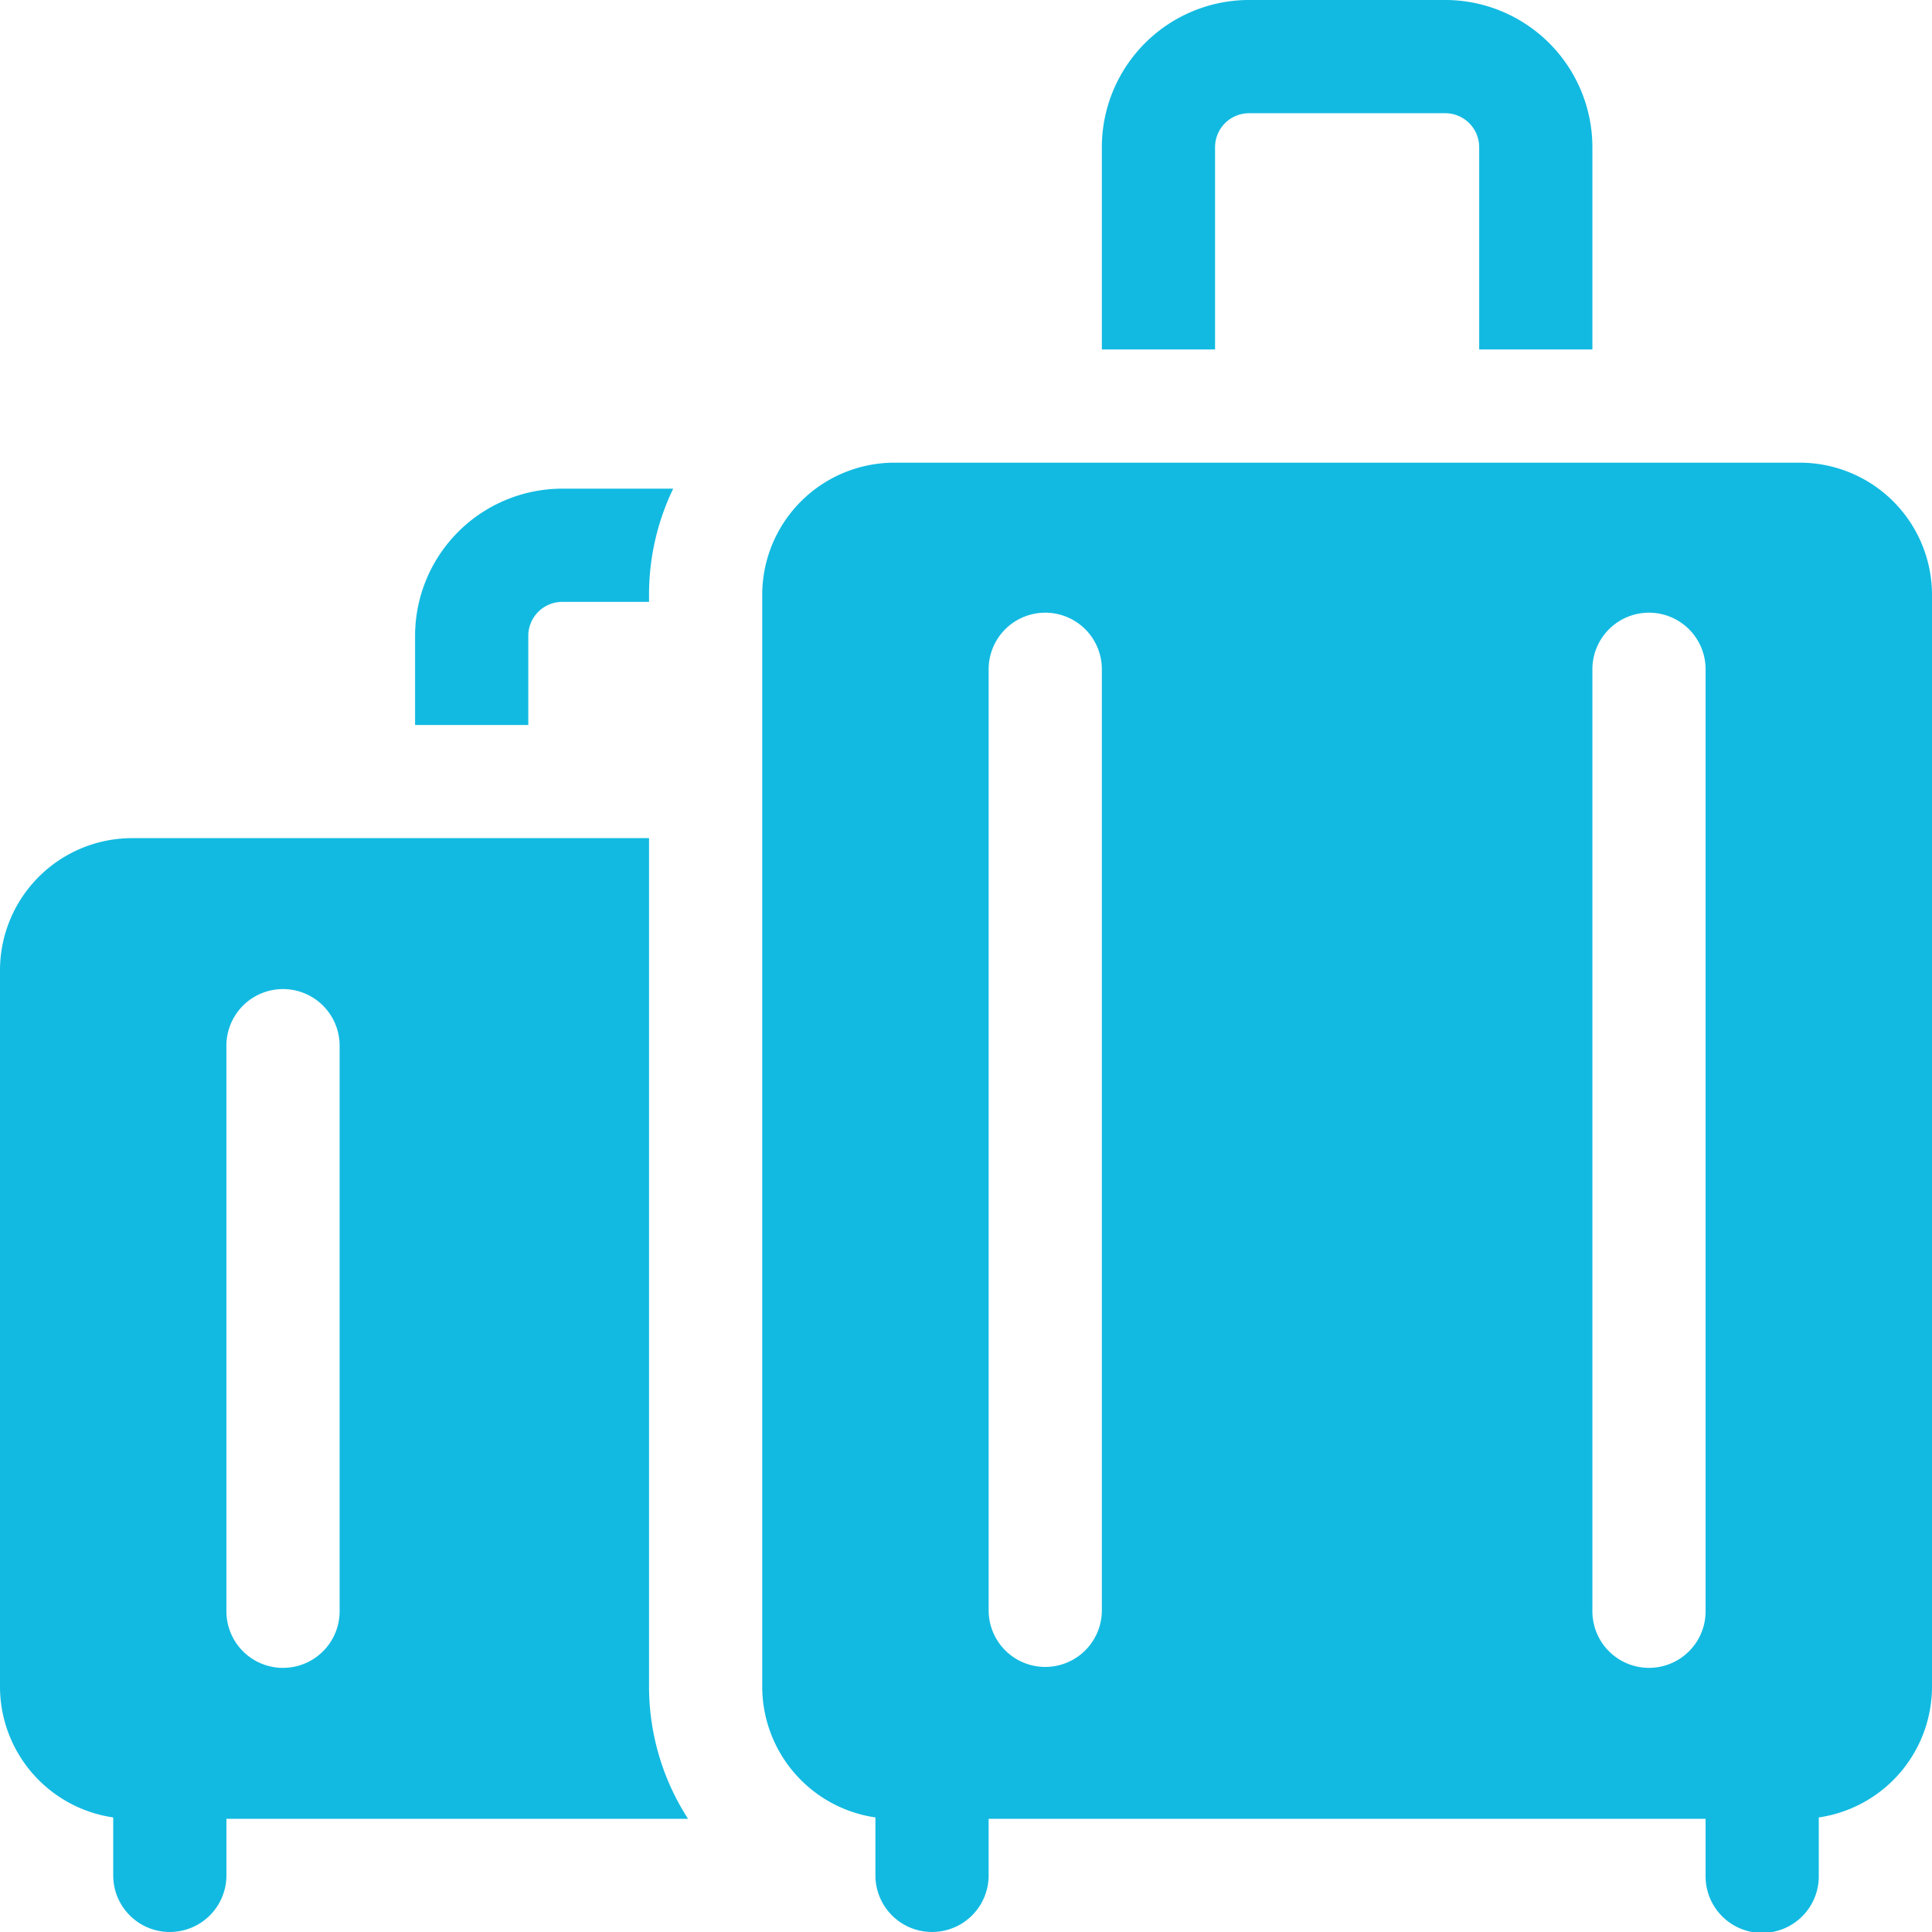 <svg xmlns="http://www.w3.org/2000/svg" width="127.889" height="127.889"><g data-name="1-5" fill="#12bae1"><path data-name="パス 2724" d="M80.431 9.742a2.251 2.251 0 012.248-2.248h12.988a2.251 2.251 0 012.248 2.248v13.392h7.494V9.742a9.753 9.753 0 00-9.742-9.743H82.679a9.753 9.753 0 00-9.742 9.743v13.392h7.494z"/><path data-name="パス 2725" d="M45.545 120.396a16.133 16.133 0 01-2.582-8.742V55.481H8.742A8.752 8.752 0 000 64.223v47.43a8.755 8.755 0 007.494 8.652v3.836a3.747 3.747 0 107.494 0v-3.746h30.557zM14.987 69.219a3.747 3.747 0 017.494 0v37.439a3.747 3.747 0 11-7.494 0z"/><path data-name="パス 2726" d="M34.97 42.089a2.251 2.251 0 012.248-2.248h5.745v-.471a16.135 16.135 0 011.6-7.023h-7.344a9.752 9.752 0 00-9.743 9.742v5.9h7.494z"/><path data-name="パス 2727" d="M119.147 30.627H59.198a8.752 8.752 0 00-8.742 8.742v72.284a8.755 8.755 0 007.493 8.652v3.836a3.747 3.747 0 007.494 0v-3.746h47.459v3.746a3.747 3.747 0 107.493 0v-3.836a8.755 8.755 0 007.494-8.652V39.369a8.752 8.752 0 00-8.742-8.742zm-46.21 76.03a3.747 3.747 0 01-7.493 0V44.365a3.747 3.747 0 117.493 0zm36.219 3.747a3.747 3.747 0 01-3.747-3.747V44.365a3.747 3.747 0 117.493 0v62.292a3.747 3.747 0 01-3.746 3.747z"/></g></svg>